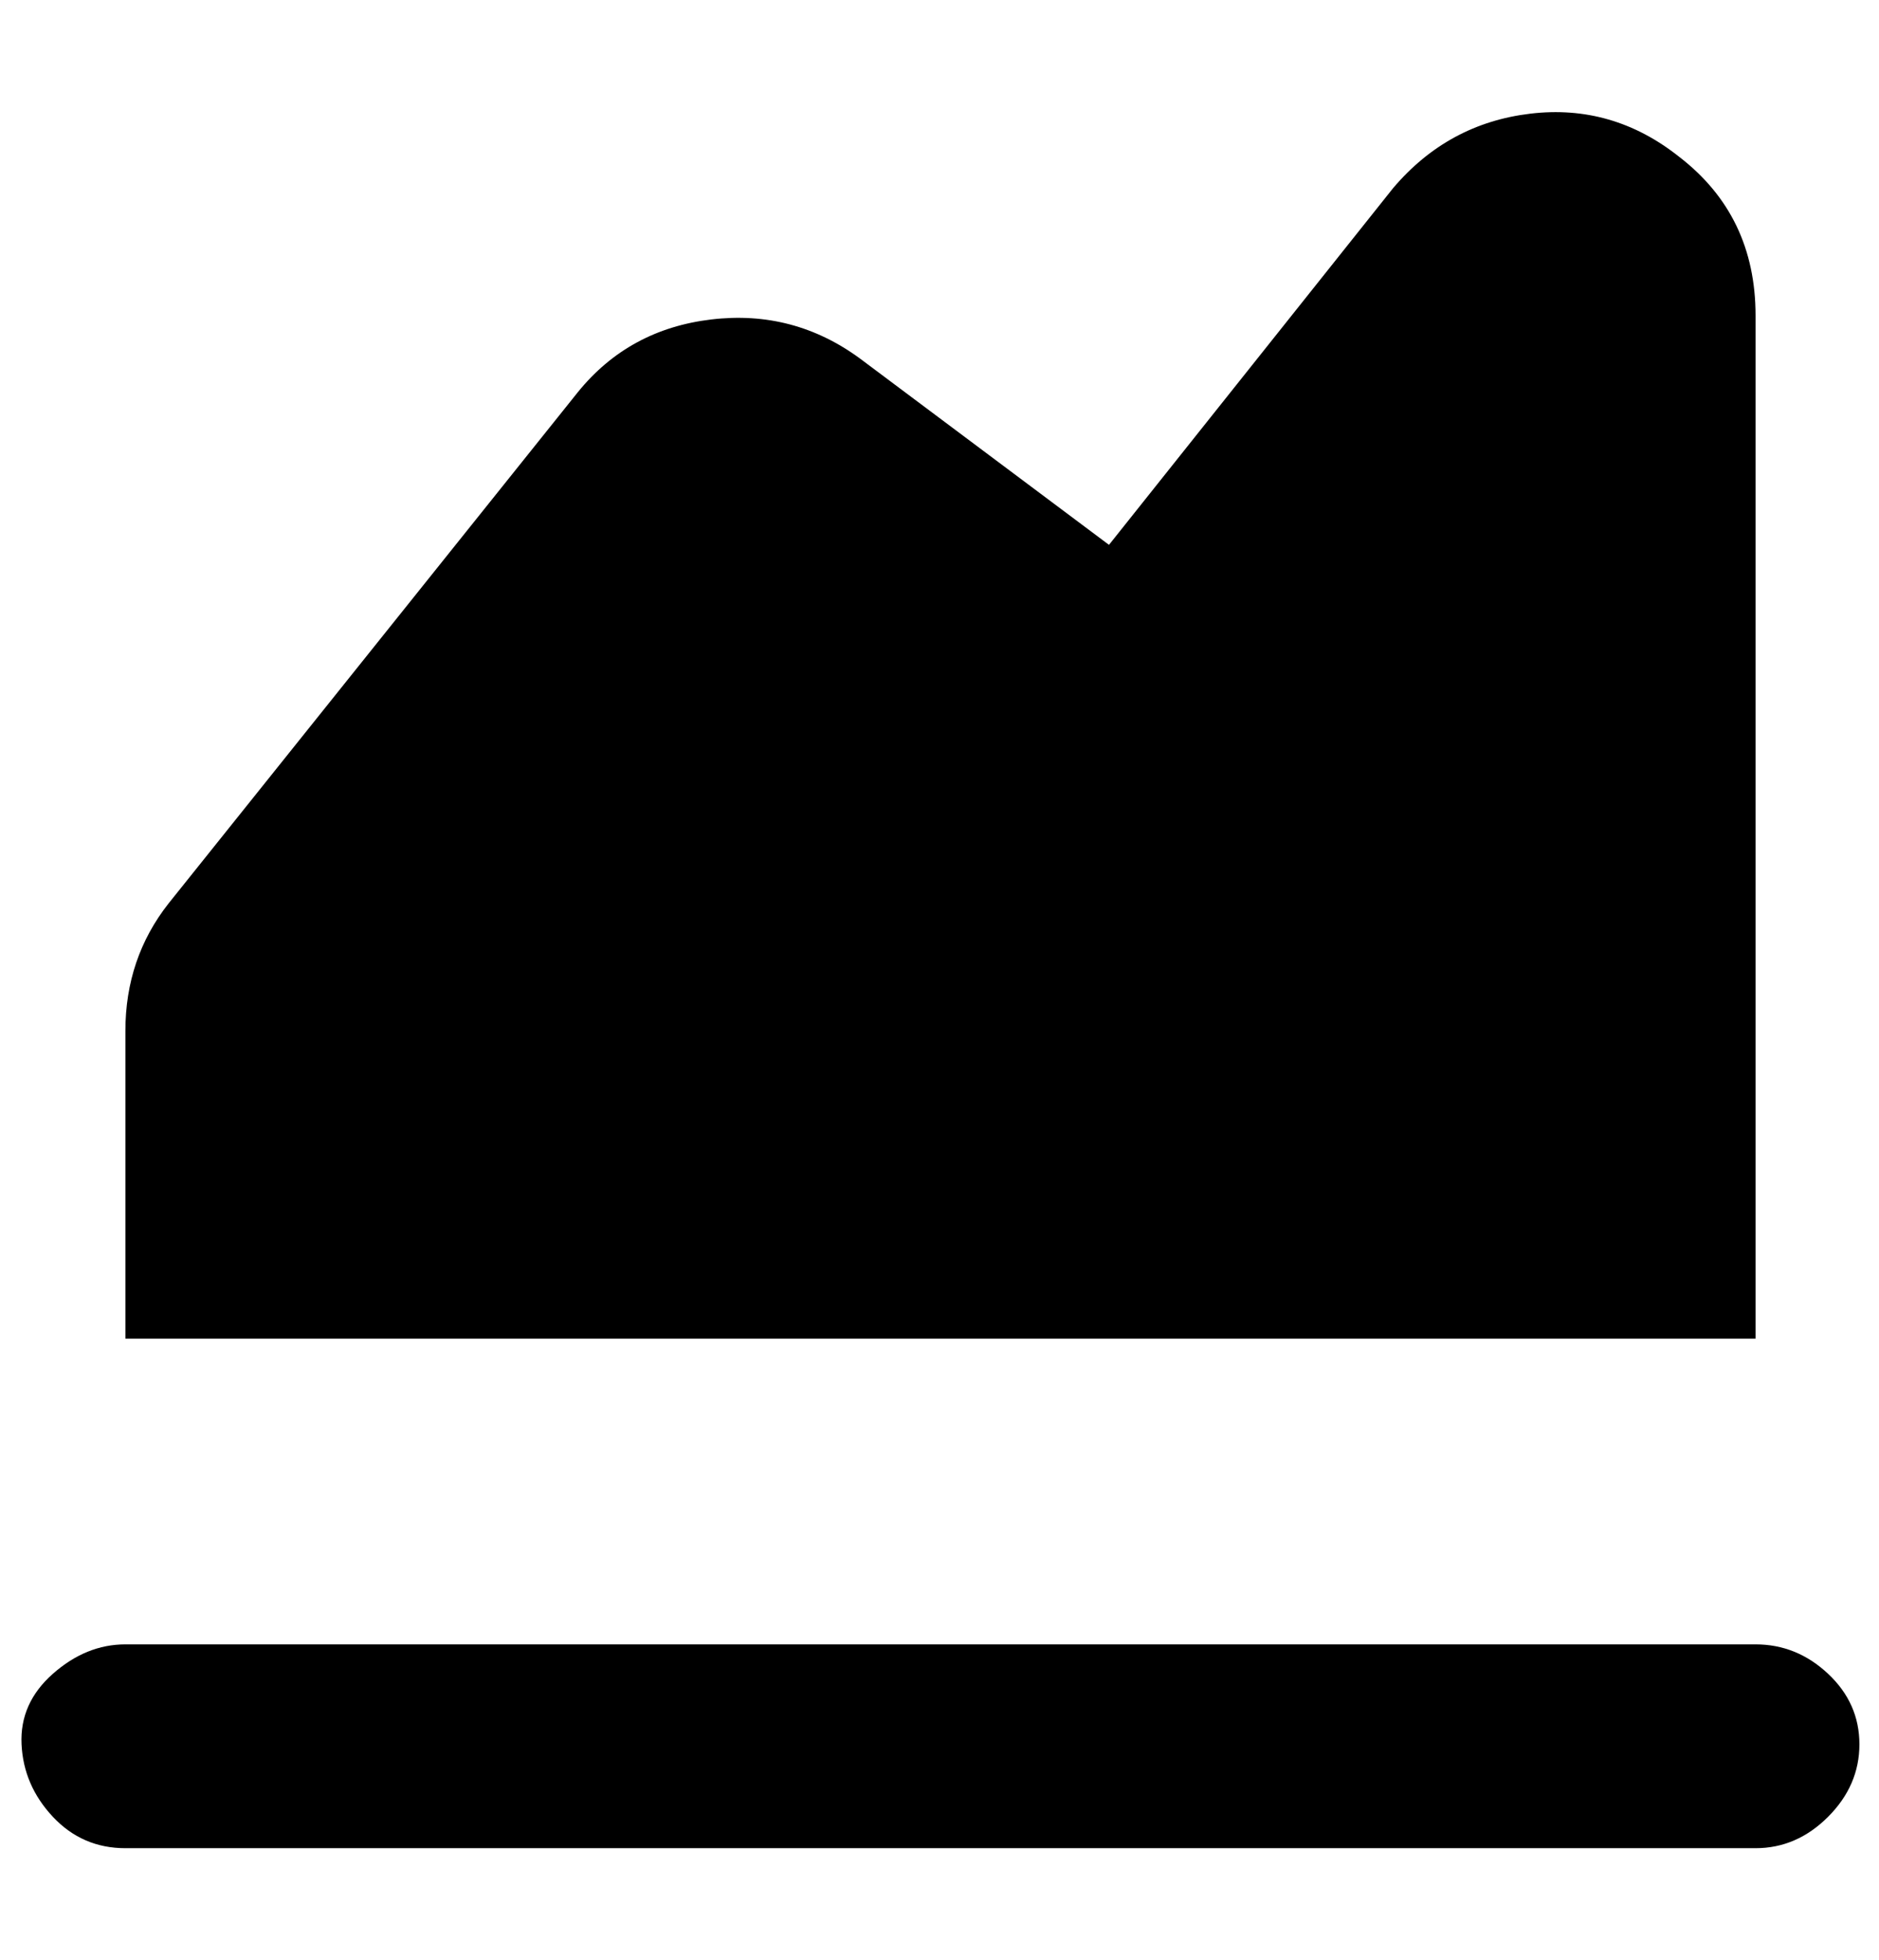 <?xml version="1.0" standalone="no"?>
<!DOCTYPE svg PUBLIC "-//W3C//DTD SVG 1.1//EN" "http://www.w3.org/Graphics/SVG/1.1/DTD/svg11.dtd" >
<svg xmlns="http://www.w3.org/2000/svg" xmlns:xlink="http://www.w3.org/1999/xlink" version="1.1" viewBox="-11 0 959 1000">
   <path fill="currentColor"
d="M885 161v522h-832v-157q0 -37 22 -65l209 -261q26 -32 68 -37t76 20l127 95l145 -182q28 -33 70 -38t76 22q39 30 39 81zM885 839q21 0 37 15t16 36t-16 37t-37 16h-832q-22 0 -37 -16t-16 -37t16 -36t37 -15h832z" />
</svg>
